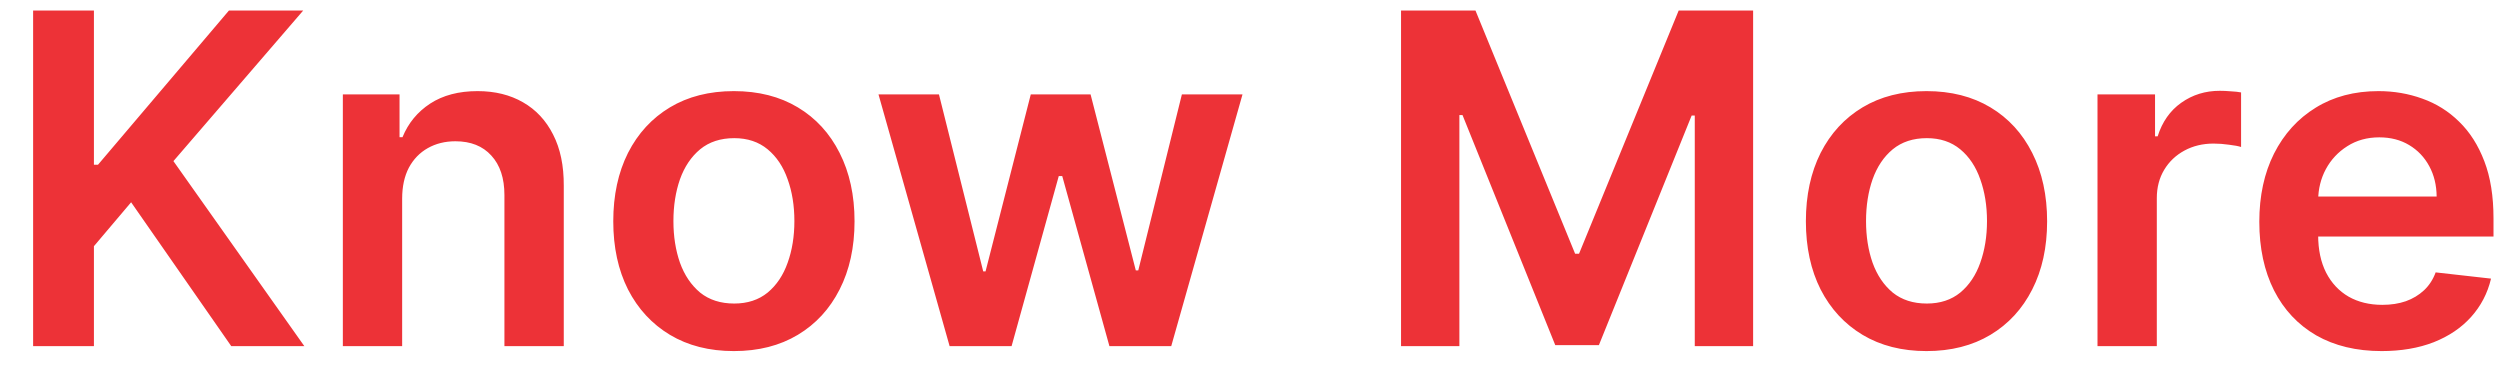 <svg width="65" height="10" viewBox="0 0 65 10" fill="none" xmlns="http://www.w3.org/2000/svg">
<path d="M0.861 9V0.273H2.442V4.283H2.548L5.953 0.273H7.884L4.509 4.189L7.913 9H6.013L3.409 5.259L2.442 6.401V9H0.861ZM10.456 5.165V9H8.914V2.455H10.388V3.567H10.465C10.615 3.2 10.855 2.909 11.185 2.693C11.517 2.477 11.928 2.369 12.416 2.369C12.868 2.369 13.262 2.466 13.597 2.659C13.935 2.852 14.196 3.132 14.381 3.499C14.569 3.865 14.661 4.31 14.658 4.832V9H13.115V5.071C13.115 4.634 13.002 4.291 12.774 4.044C12.55 3.797 12.239 3.673 11.841 3.673C11.571 3.673 11.331 3.733 11.121 3.852C10.914 3.969 10.75 4.138 10.631 4.359C10.515 4.581 10.456 4.849 10.456 5.165ZM19.081 9.128C18.442 9.128 17.888 8.987 17.419 8.706C16.951 8.425 16.587 8.031 16.328 7.526C16.073 7.02 15.945 6.429 15.945 5.753C15.945 5.077 16.073 4.484 16.328 3.976C16.587 3.467 16.951 3.072 17.419 2.791C17.888 2.51 18.442 2.369 19.081 2.369C19.721 2.369 20.274 2.51 20.743 2.791C21.212 3.072 21.574 3.467 21.83 3.976C22.088 4.484 22.218 5.077 22.218 5.753C22.218 6.429 22.088 7.02 21.83 7.526C21.574 8.031 21.212 8.425 20.743 8.706C20.274 8.987 19.721 9.128 19.081 9.128ZM19.09 7.892C19.436 7.892 19.726 7.797 19.959 7.607C20.192 7.413 20.365 7.155 20.479 6.831C20.596 6.507 20.654 6.146 20.654 5.749C20.654 5.348 20.596 4.986 20.479 4.662C20.365 4.335 20.192 4.075 19.959 3.882C19.726 3.689 19.436 3.592 19.09 3.592C18.735 3.592 18.439 3.689 18.203 3.882C17.971 4.075 17.796 4.335 17.679 4.662C17.566 4.986 17.509 5.348 17.509 5.749C17.509 6.146 17.566 6.507 17.679 6.831C17.796 7.155 17.971 7.413 18.203 7.607C18.439 7.797 18.735 7.892 19.09 7.892ZM24.69 9L22.841 2.455H24.413L25.564 7.057H25.624L26.8 2.455H28.355L29.531 7.031H29.595L30.729 2.455H32.305L30.452 9H28.845L27.618 4.577H27.528L26.301 9H24.69ZM36.427 0.273H38.362L40.953 6.597H41.055L43.646 0.273H45.581V9H44.064V3.004H43.983L41.571 8.974H40.437L38.025 2.991H37.944V9H36.427V0.273ZM50.089 9.128C49.45 9.128 48.896 8.987 48.427 8.706C47.959 8.425 47.595 8.031 47.336 7.526C47.081 7.02 46.953 6.429 46.953 5.753C46.953 5.077 47.081 4.484 47.336 3.976C47.595 3.467 47.959 3.072 48.427 2.791C48.896 2.51 49.45 2.369 50.089 2.369C50.728 2.369 51.282 2.51 51.751 2.791C52.22 3.072 52.582 3.467 52.838 3.976C53.096 4.484 53.225 5.077 53.225 5.753C53.225 6.429 53.096 7.02 52.838 7.526C52.582 8.031 52.22 8.425 51.751 8.706C51.282 8.987 50.728 9.128 50.089 9.128ZM50.098 7.892C50.444 7.892 50.734 7.797 50.967 7.607C51.2 7.413 51.373 7.155 51.487 6.831C51.603 6.507 51.662 6.146 51.662 5.749C51.662 5.348 51.603 4.986 51.487 4.662C51.373 4.335 51.2 4.075 50.967 3.882C50.734 3.689 50.444 3.592 50.098 3.592C49.742 3.592 49.447 3.689 49.211 3.882C48.978 4.075 48.804 4.335 48.687 4.662C48.574 4.986 48.517 5.348 48.517 5.749C48.517 6.146 48.574 6.507 48.687 6.831C48.804 7.155 48.978 7.413 49.211 7.607C49.447 7.797 49.742 7.892 50.098 7.892ZM54.535 9V2.455H56.031V3.545H56.099C56.218 3.168 56.423 2.876 56.712 2.672C57.005 2.464 57.339 2.361 57.714 2.361C57.799 2.361 57.894 2.365 57.999 2.374C58.107 2.379 58.197 2.389 58.268 2.403V3.822C58.202 3.8 58.099 3.78 57.957 3.763C57.818 3.743 57.682 3.733 57.552 3.733C57.271 3.733 57.018 3.794 56.793 3.916C56.572 4.036 56.397 4.202 56.269 4.415C56.141 4.628 56.077 4.874 56.077 5.152V9H54.535ZM61.921 9.128C61.265 9.128 60.698 8.991 60.221 8.719C59.746 8.443 59.381 8.054 59.125 7.551C58.87 7.045 58.742 6.45 58.742 5.766C58.742 5.092 58.87 4.501 59.125 3.993C59.384 3.482 59.745 3.084 60.208 2.8C60.671 2.513 61.215 2.369 61.84 2.369C62.243 2.369 62.624 2.435 62.982 2.565C63.343 2.693 63.661 2.892 63.936 3.162C64.215 3.432 64.434 3.776 64.593 4.193C64.752 4.608 64.831 5.102 64.831 5.676V6.149H59.466V5.109H63.353C63.35 4.814 63.286 4.551 63.161 4.321C63.036 4.088 62.861 3.905 62.637 3.771C62.415 3.638 62.157 3.571 61.861 3.571C61.546 3.571 61.269 3.648 61.03 3.801C60.791 3.952 60.605 4.151 60.472 4.398C60.341 4.642 60.275 4.911 60.272 5.203V6.111C60.272 6.491 60.341 6.818 60.48 7.091C60.62 7.361 60.814 7.568 61.064 7.713C61.314 7.855 61.607 7.926 61.942 7.926C62.166 7.926 62.37 7.895 62.551 7.832C62.733 7.767 62.891 7.672 63.025 7.547C63.158 7.422 63.259 7.267 63.327 7.082L64.767 7.244C64.677 7.625 64.503 7.957 64.248 8.241C63.995 8.523 63.671 8.741 63.276 8.898C62.881 9.051 62.429 9.128 61.921 9.128Z" fill="#ED3237"/>
</svg>
